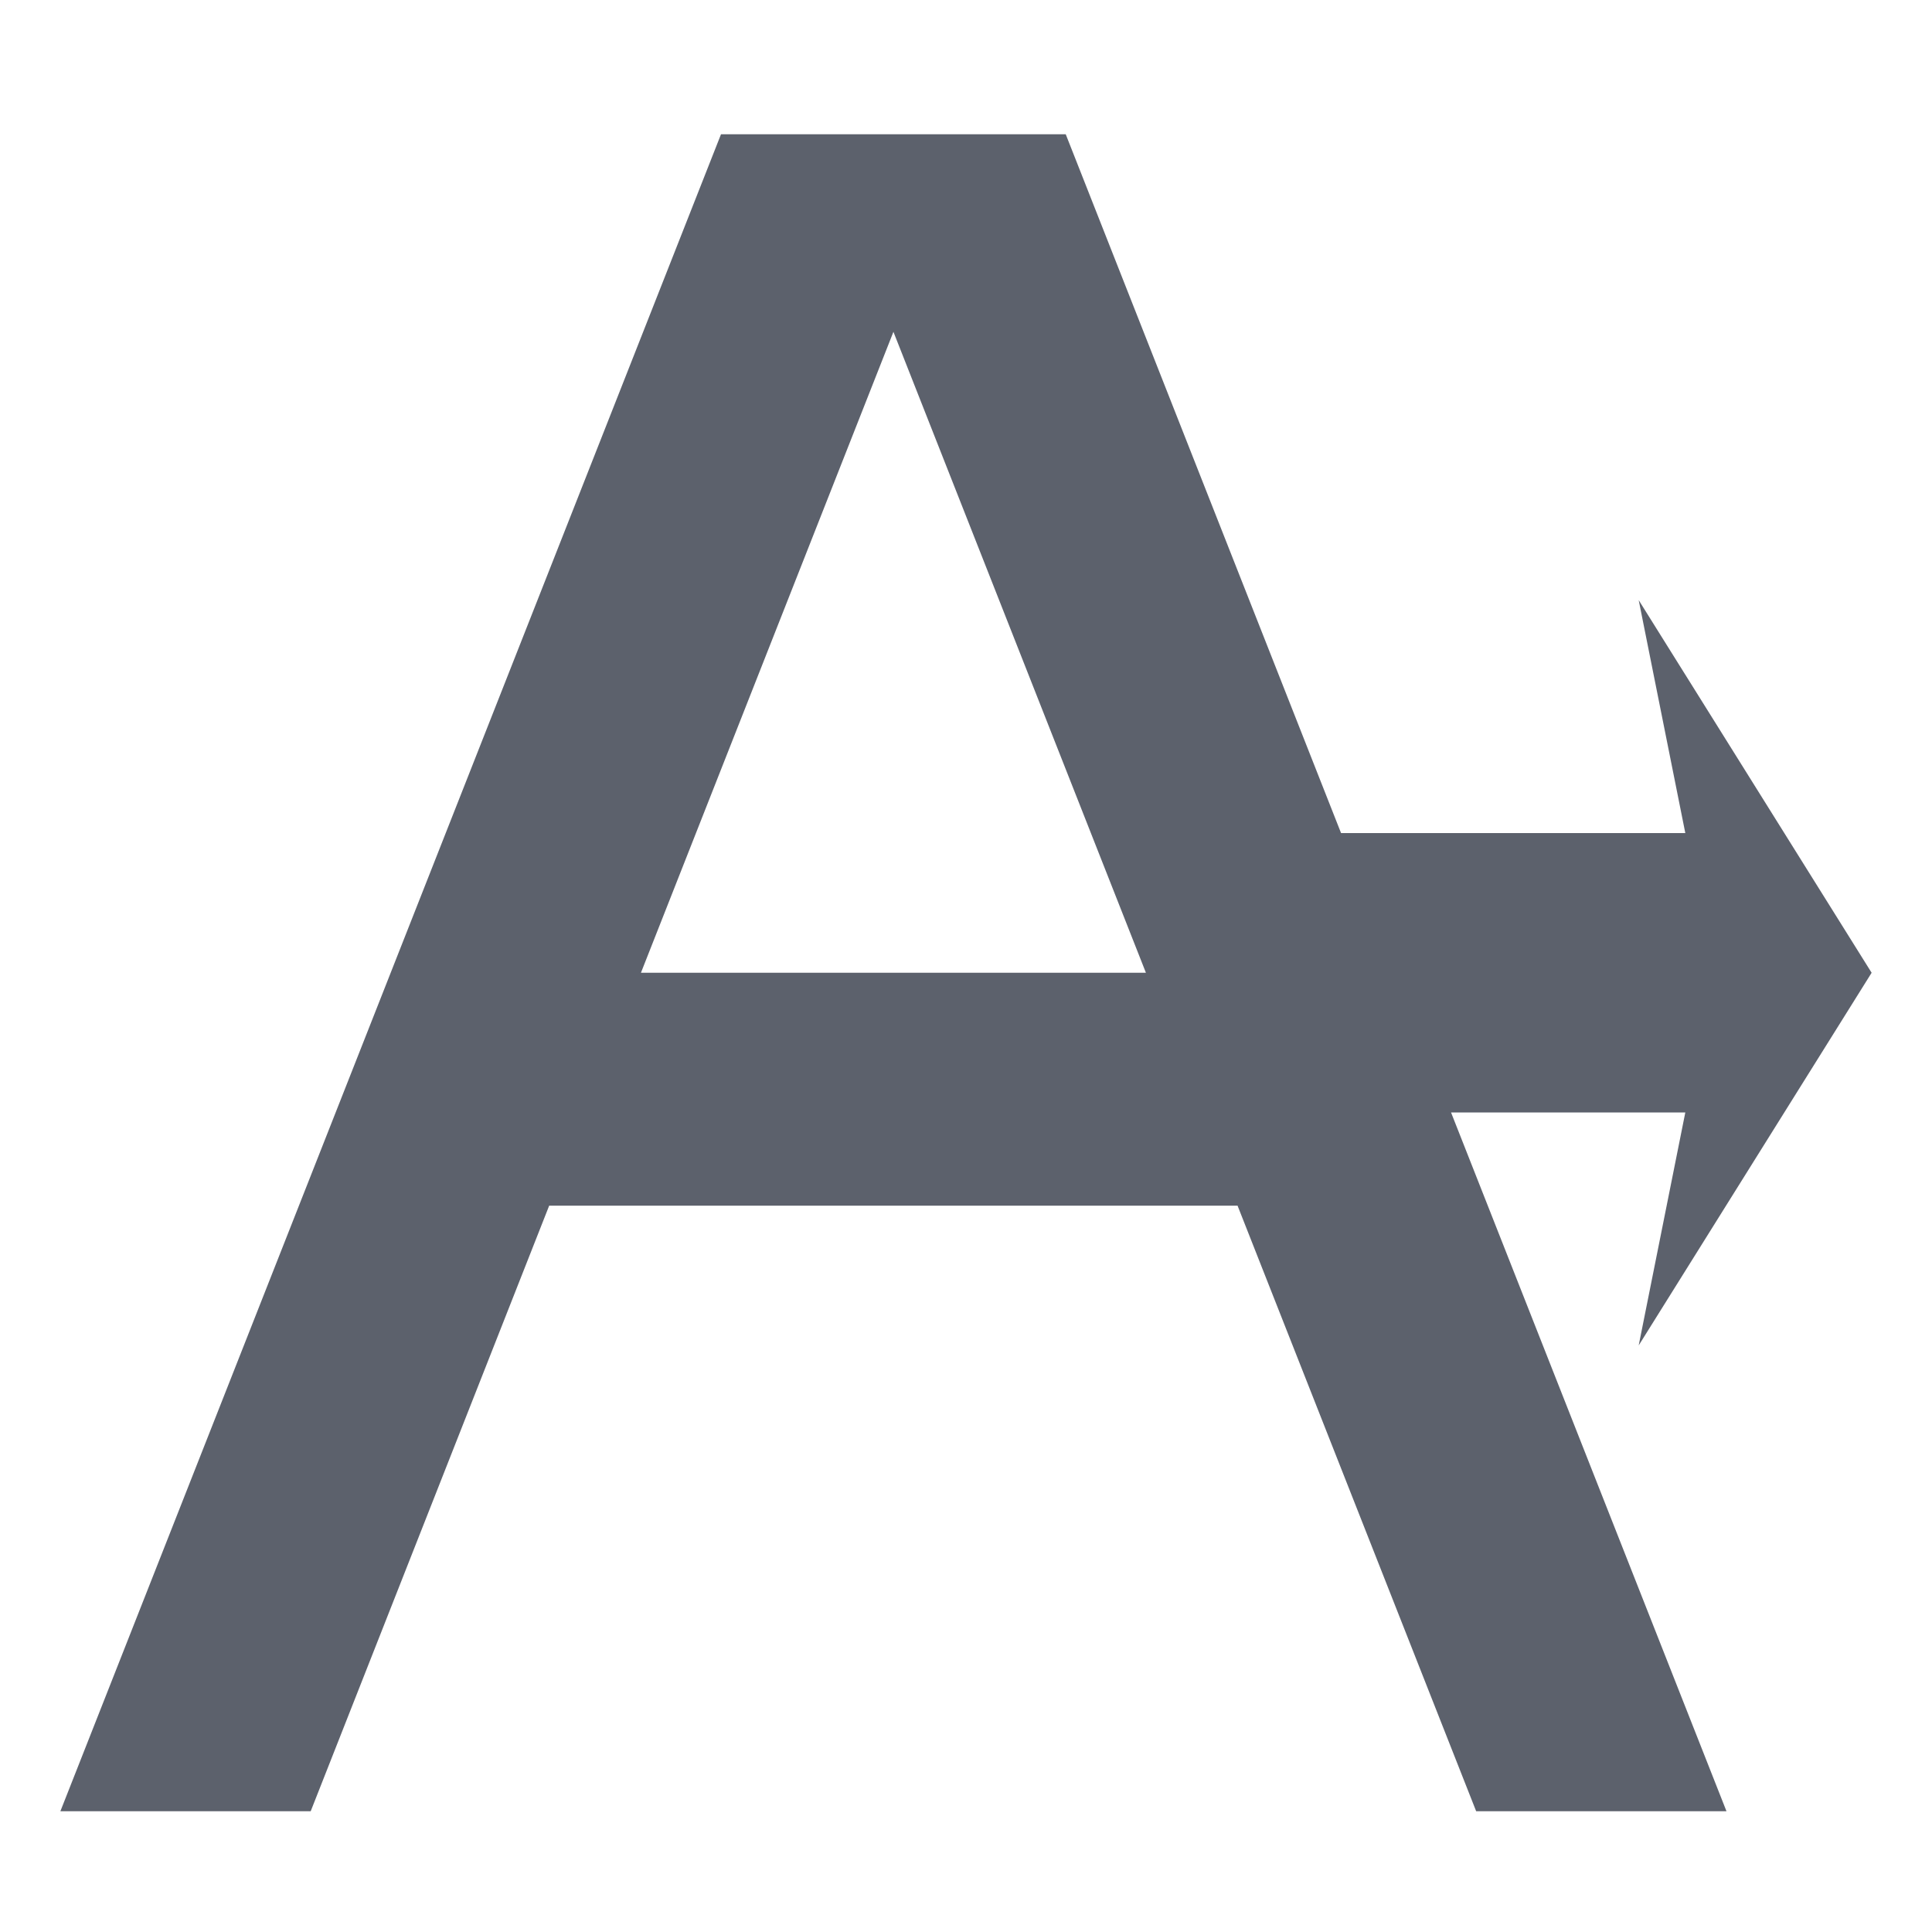 <svg xmlns="http://www.w3.org/2000/svg" width="16" height="16" version="1.1">
 <path d="M 5.971,1.112 0.5,15 H 2.573 L 4.548,9.985 h 5.701 L 12.225,15 h 2.073 L 12.017,9.213 H 13.957 L 13.571,11.142 15.5,8.056 13.571,4.97 13.957,6.899 H 11.106 L 8.826,1.112 Z M 7.399,2.748 9.49,8.056 H 5.308 Z" style="fill:#5c616c;fill-rule:evenodd"/>
</svg>
